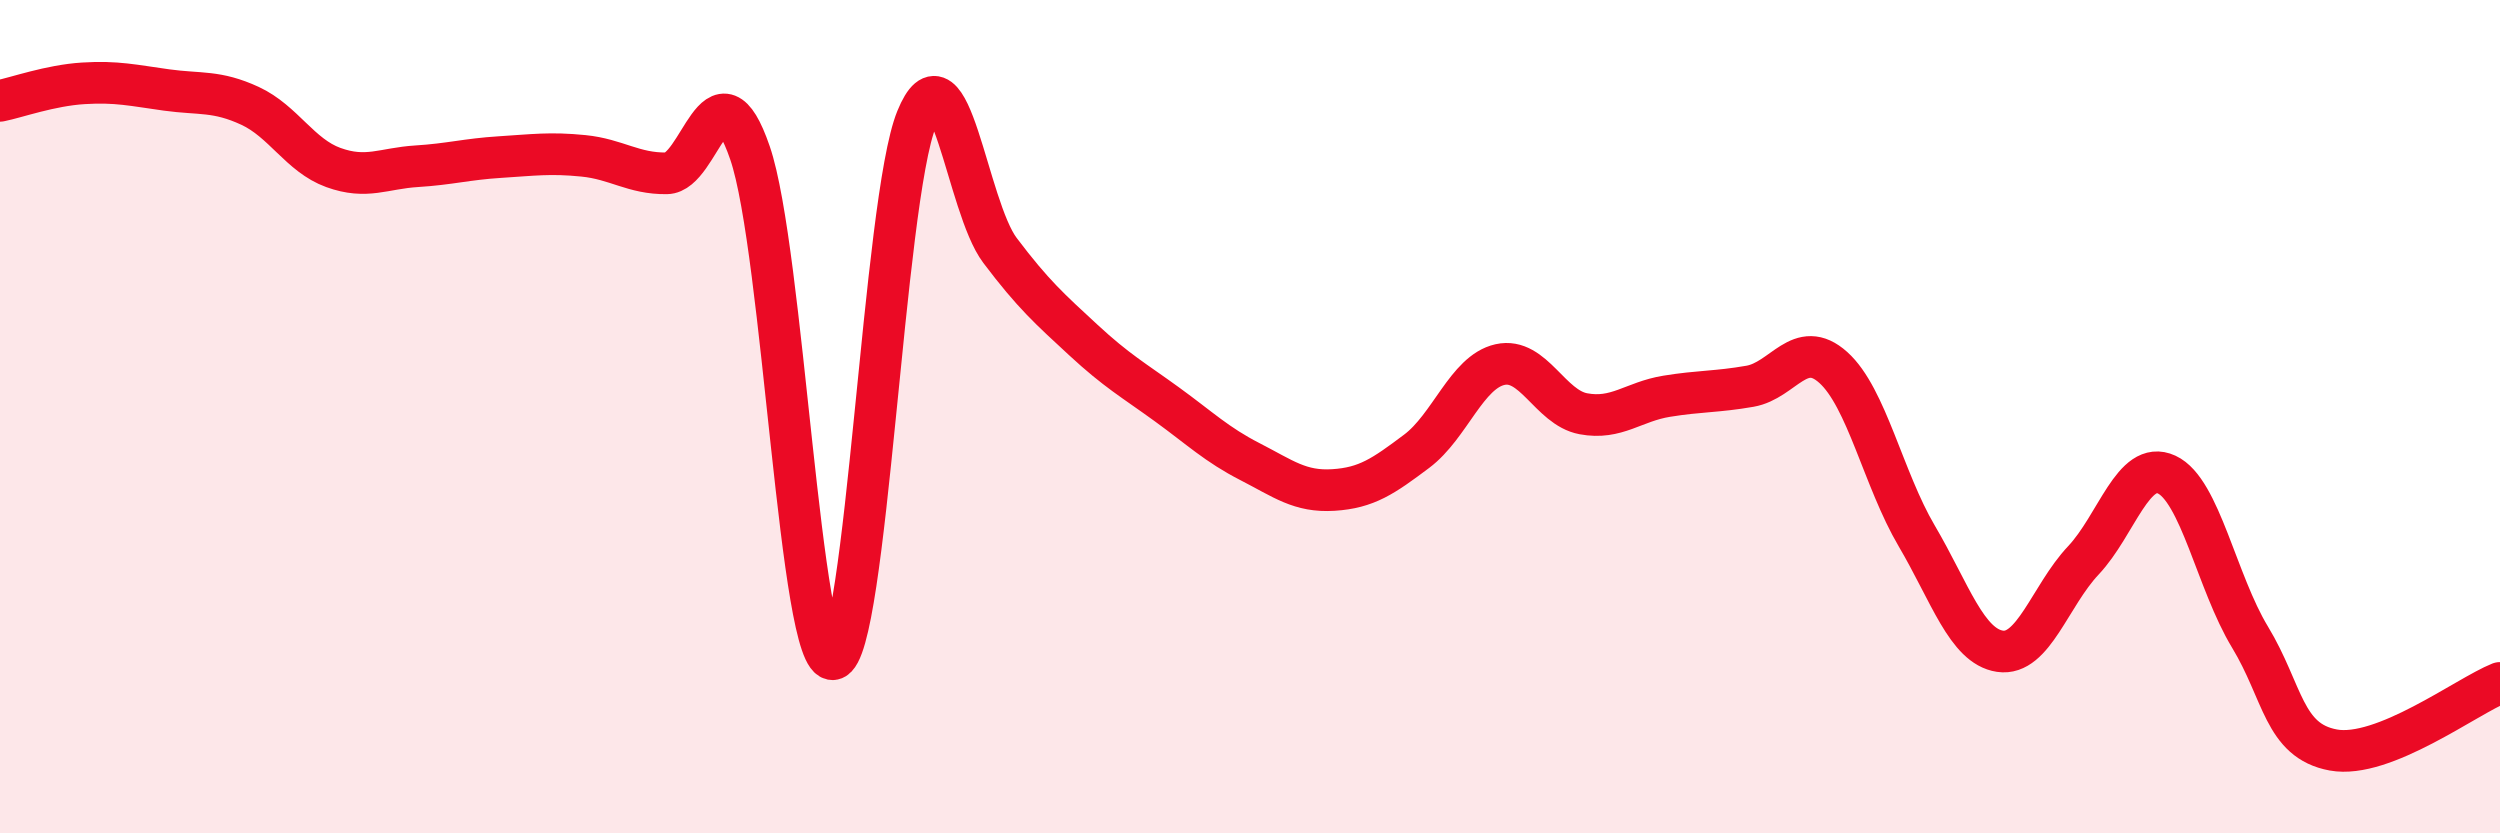 
    <svg width="60" height="20" viewBox="0 0 60 20" xmlns="http://www.w3.org/2000/svg">
      <path
        d="M 0,2.42 C 0.4,2.34 1.2,2.05 2,2 C 2.8,1.95 3.2,2.05 4,2.16 C 4.8,2.27 5.2,2.17 6,2.54 C 6.8,2.91 7.2,3.73 8,4.02 C 8.8,4.31 9.2,4.04 10,3.99 C 10.8,3.94 11.2,3.82 12,3.77 C 12.8,3.72 13.2,3.66 14,3.74 C 14.8,3.82 15.2,4.17 16,4.16 C 16.8,4.15 17.2,1.34 18,3.67 C 18.8,6 19.2,15.98 20,15.82 C 20.8,15.66 21.2,4.81 22,2.85 C 22.8,0.89 23.2,4.95 24,6.01 C 24.8,7.07 25.2,7.42 26,8.16 C 26.8,8.9 27.2,9.12 28,9.7 C 28.8,10.28 29.2,10.67 30,11.08 C 30.8,11.49 31.2,11.81 32,11.76 C 32.8,11.71 33.2,11.43 34,10.83 C 34.8,10.23 35.2,8.93 36,8.75 C 36.8,8.57 37.2,9.78 38,9.93 C 38.8,10.08 39.2,9.64 40,9.51 C 40.8,9.38 41.2,9.41 42,9.27 C 42.8,9.13 43.2,8.1 44,8.82 C 44.8,9.54 45.2,11.5 46,12.86 C 46.8,14.22 47.2,15.51 48,15.63 C 48.8,15.75 49.2,14.3 50,13.45 C 50.8,12.6 51.2,11.02 52,11.39 C 52.8,11.76 53.2,13.97 54,15.29 C 54.8,16.61 54.8,17.78 56,18 C 57.2,18.22 59.2,16.71 60,16.39L60 20L0 20Z"
        fill="#EB0A25"
        opacity="0.1"
        stroke-linecap="round"
        stroke-linejoin="round"
      />
      <path
        d="M 0,2.42 C 0.4,2.34 1.2,2.05 2,2 C 2.8,1.95 3.2,2.05 4,2.16 C 4.8,2.27 5.2,2.17 6,2.54 C 6.8,2.91 7.2,3.73 8,4.02 C 8.8,4.31 9.2,4.04 10,3.99 C 10.8,3.94 11.2,3.82 12,3.77 C 12.8,3.72 13.2,3.66 14,3.74 C 14.8,3.82 15.2,4.17 16,4.16 C 16.8,4.15 17.2,1.34 18,3.67 C 18.8,6 19.2,15.98 20,15.82 C 20.8,15.66 21.2,4.81 22,2.85 C 22.8,0.89 23.2,4.95 24,6.01 C 24.8,7.07 25.2,7.42 26,8.16 C 26.8,8.9 27.2,9.12 28,9.7 C 28.8,10.28 29.2,10.67 30,11.08 C 30.8,11.49 31.2,11.81 32,11.76 C 32.8,11.71 33.2,11.43 34,10.83 C 34.8,10.23 35.2,8.93 36,8.75 C 36.8,8.57 37.2,9.78 38,9.93 C 38.8,10.08 39.2,9.64 40,9.51 C 40.8,9.38 41.2,9.41 42,9.27 C 42.8,9.13 43.2,8.1 44,8.82 C 44.8,9.54 45.2,11.5 46,12.86 C 46.8,14.22 47.2,15.51 48,15.63 C 48.8,15.75 49.2,14.3 50,13.45 C 50.8,12.6 51.2,11.02 52,11.39 C 52.8,11.76 53.2,13.97 54,15.29 C 54.8,16.61 54.8,17.78 56,18 C 57.2,18.22 59.2,16.71 60,16.39"
        stroke="#EB0A25"
        stroke-width="1"
        fill="none"
        stroke-linecap="round"
        stroke-linejoin="round"
      />
    </svg>
  